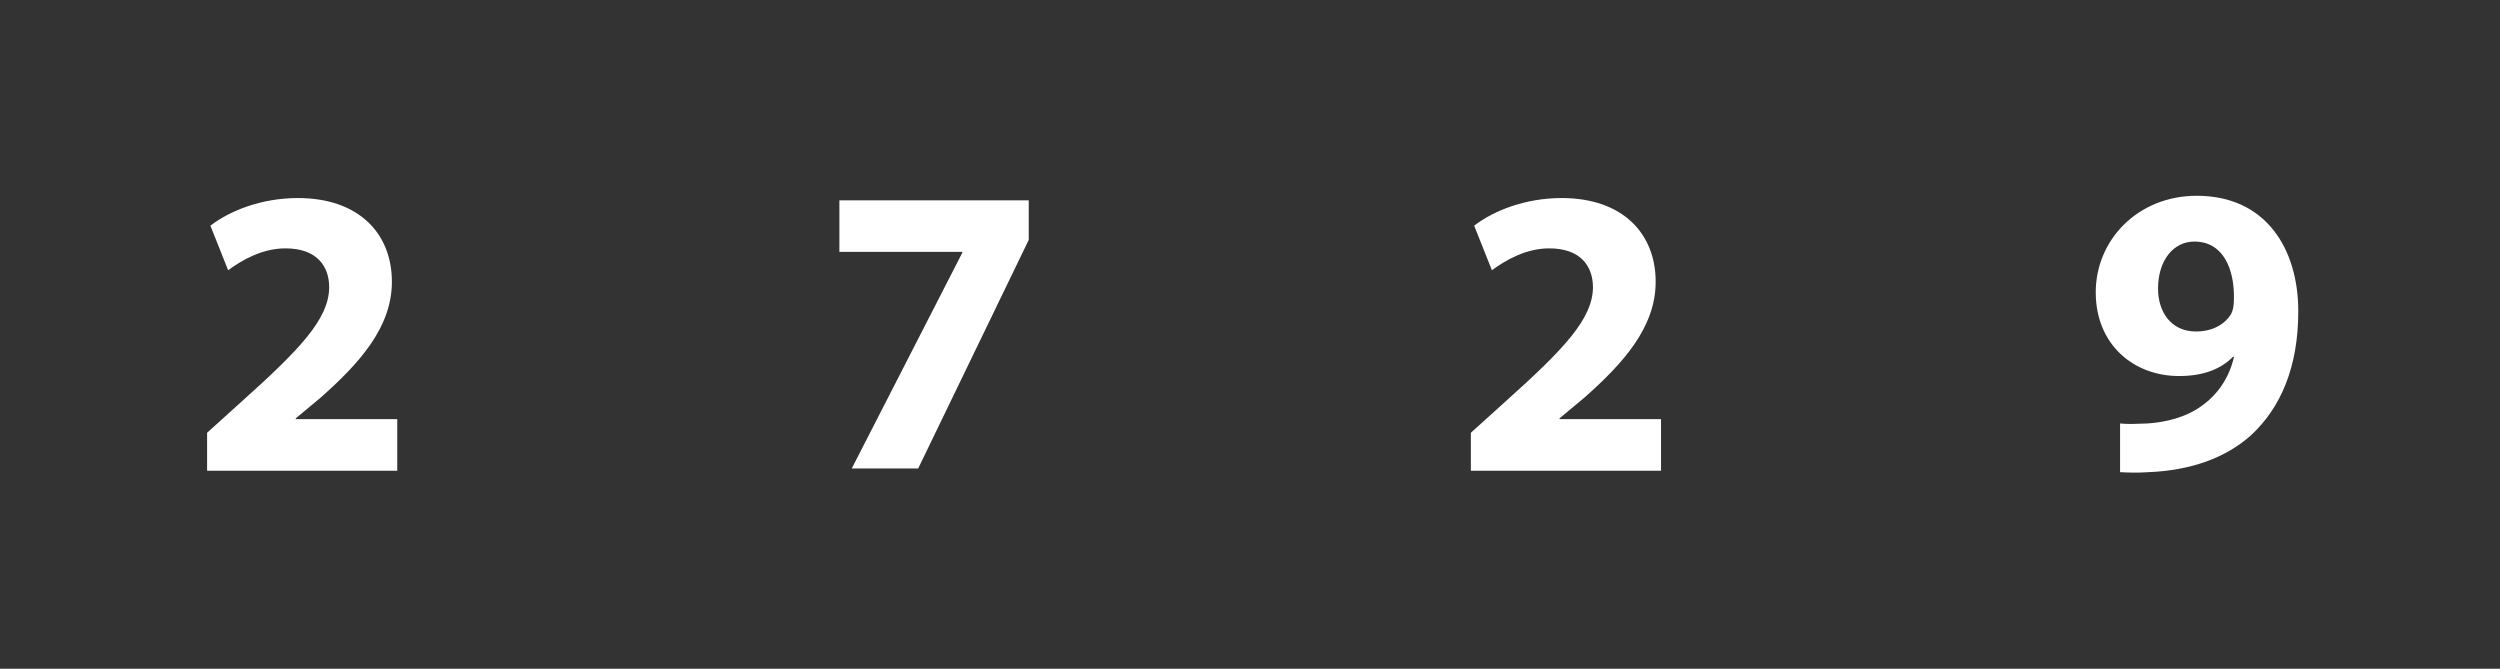 <?xml version="1.0" encoding="UTF-8" standalone="no"?>
<!DOCTYPE svg PUBLIC "-//W3C//DTD SVG 1.1//EN" "http://www.w3.org/Graphics/SVG/1.1/DTD/svg11.dtd">
<svg width="100%" height="100%" viewBox="0 0 400 107" version="1.1" xmlns="http://www.w3.org/2000/svg" xmlns:xlink="http://www.w3.org/1999/xlink" xml:space="preserve" style="fill-rule:evenodd;clip-rule:evenodd;stroke-linejoin:round;stroke-miterlimit:2;">
    <rect x="0" y="0" width="400" height="107" fill="#333333" stroke="none"/>
    <g id="_0" transform="matrix(1,0,0,1,1.924,-1.348)">
    <g transform="matrix(66,0,0,66,28.373,76.661)">
      <path d="M0.504,-0l0,-0.125l-0.246,0l0,-0.002l0.06,-0.05c0.095,-0.084 0.173,-0.171 0.173,-0.281c0,-0.117 -0.08,-0.203 -0.228,-0.203c-0.087,0 -0.164,0.03 -0.212,0.067l0.043,0.108c0.034,-0.025 0.083,-0.053 0.139,-0.053c0.075,0 0.106,0.042 0.106,0.095c-0.001,0.076 -0.07,0.149 -0.213,0.277l-0.083,0.075l-0,0.092l0.461,0Z" style="fill:white;fill-rule:nonzero;"/>
    </g>
  </g>
  <g id="_1" transform="matrix(1,0,0,1,102.696,-1.711)">
    <g transform="matrix(66,0,0,66,28.373,76.661)">
      <path d="M0.049,-0.65l0,0.125l0.298,0l0,0.002l-0.268,0.523l0.161,-0l0.268,-0.554l0,-0.096l-0.459,0Z" style="fill:white;fill-rule:nonzero;"/>
    </g>
  </g>
  <g id="_2" transform="matrix(1,0,0,1,204.128,-1.348)">
    <g transform="matrix(66,0,0,66,28.373,76.661)">
      <path d="M0.504,-0l0,-0.125l-0.246,0l0,-0.002l0.06,-0.05c0.095,-0.084 0.173,-0.171 0.173,-0.281c0,-0.117 -0.08,-0.203 -0.228,-0.203c-0.087,0 -0.164,0.03 -0.212,0.067l0.043,0.108c0.034,-0.025 0.083,-0.053 0.139,-0.053c0.075,0 0.106,0.042 0.106,0.095c-0.001,0.076 -0.07,0.149 -0.213,0.277l-0.083,0.075l-0,0.092l0.461,0Z" style="fill:white;fill-rule:nonzero;"/>
    </g>
  </g>
  <g id="_3" transform="matrix(1,0,0,1,304.966,-1.711)">
    <g transform="matrix(66,0,0,66,28.373,76.661)">
      <path d="M0.089,0.009c0.017,0.001 0.044,0.002 0.069,0c0.101,-0.004 0.187,-0.034 0.249,-0.09c0.071,-0.066 0.114,-0.164 0.114,-0.3c0,-0.152 -0.079,-0.28 -0.246,-0.28c-0.143,0 -0.245,0.107 -0.245,0.234c-0,0.127 0.092,0.203 0.202,0.203c0.059,0 0.102,-0.017 0.131,-0.047l0.002,0.001c-0.011,0.049 -0.039,0.092 -0.082,0.121c-0.034,0.024 -0.081,0.037 -0.128,0.04c-0.03,0.001 -0.046,0.002 -0.066,0l-0,0.118Zm0.18,-0.559c0.071,0 0.097,0.068 0.096,0.137c0,0.019 -0.002,0.029 -0.007,0.039c-0.014,0.023 -0.043,0.042 -0.085,0.042c-0.061,0 -0.092,-0.048 -0.092,-0.104c0,-0.068 0.037,-0.114 0.088,-0.114Z" style="fill:white;fill-rule:nonzero;"/>
    </g>
  </g>
</svg>
